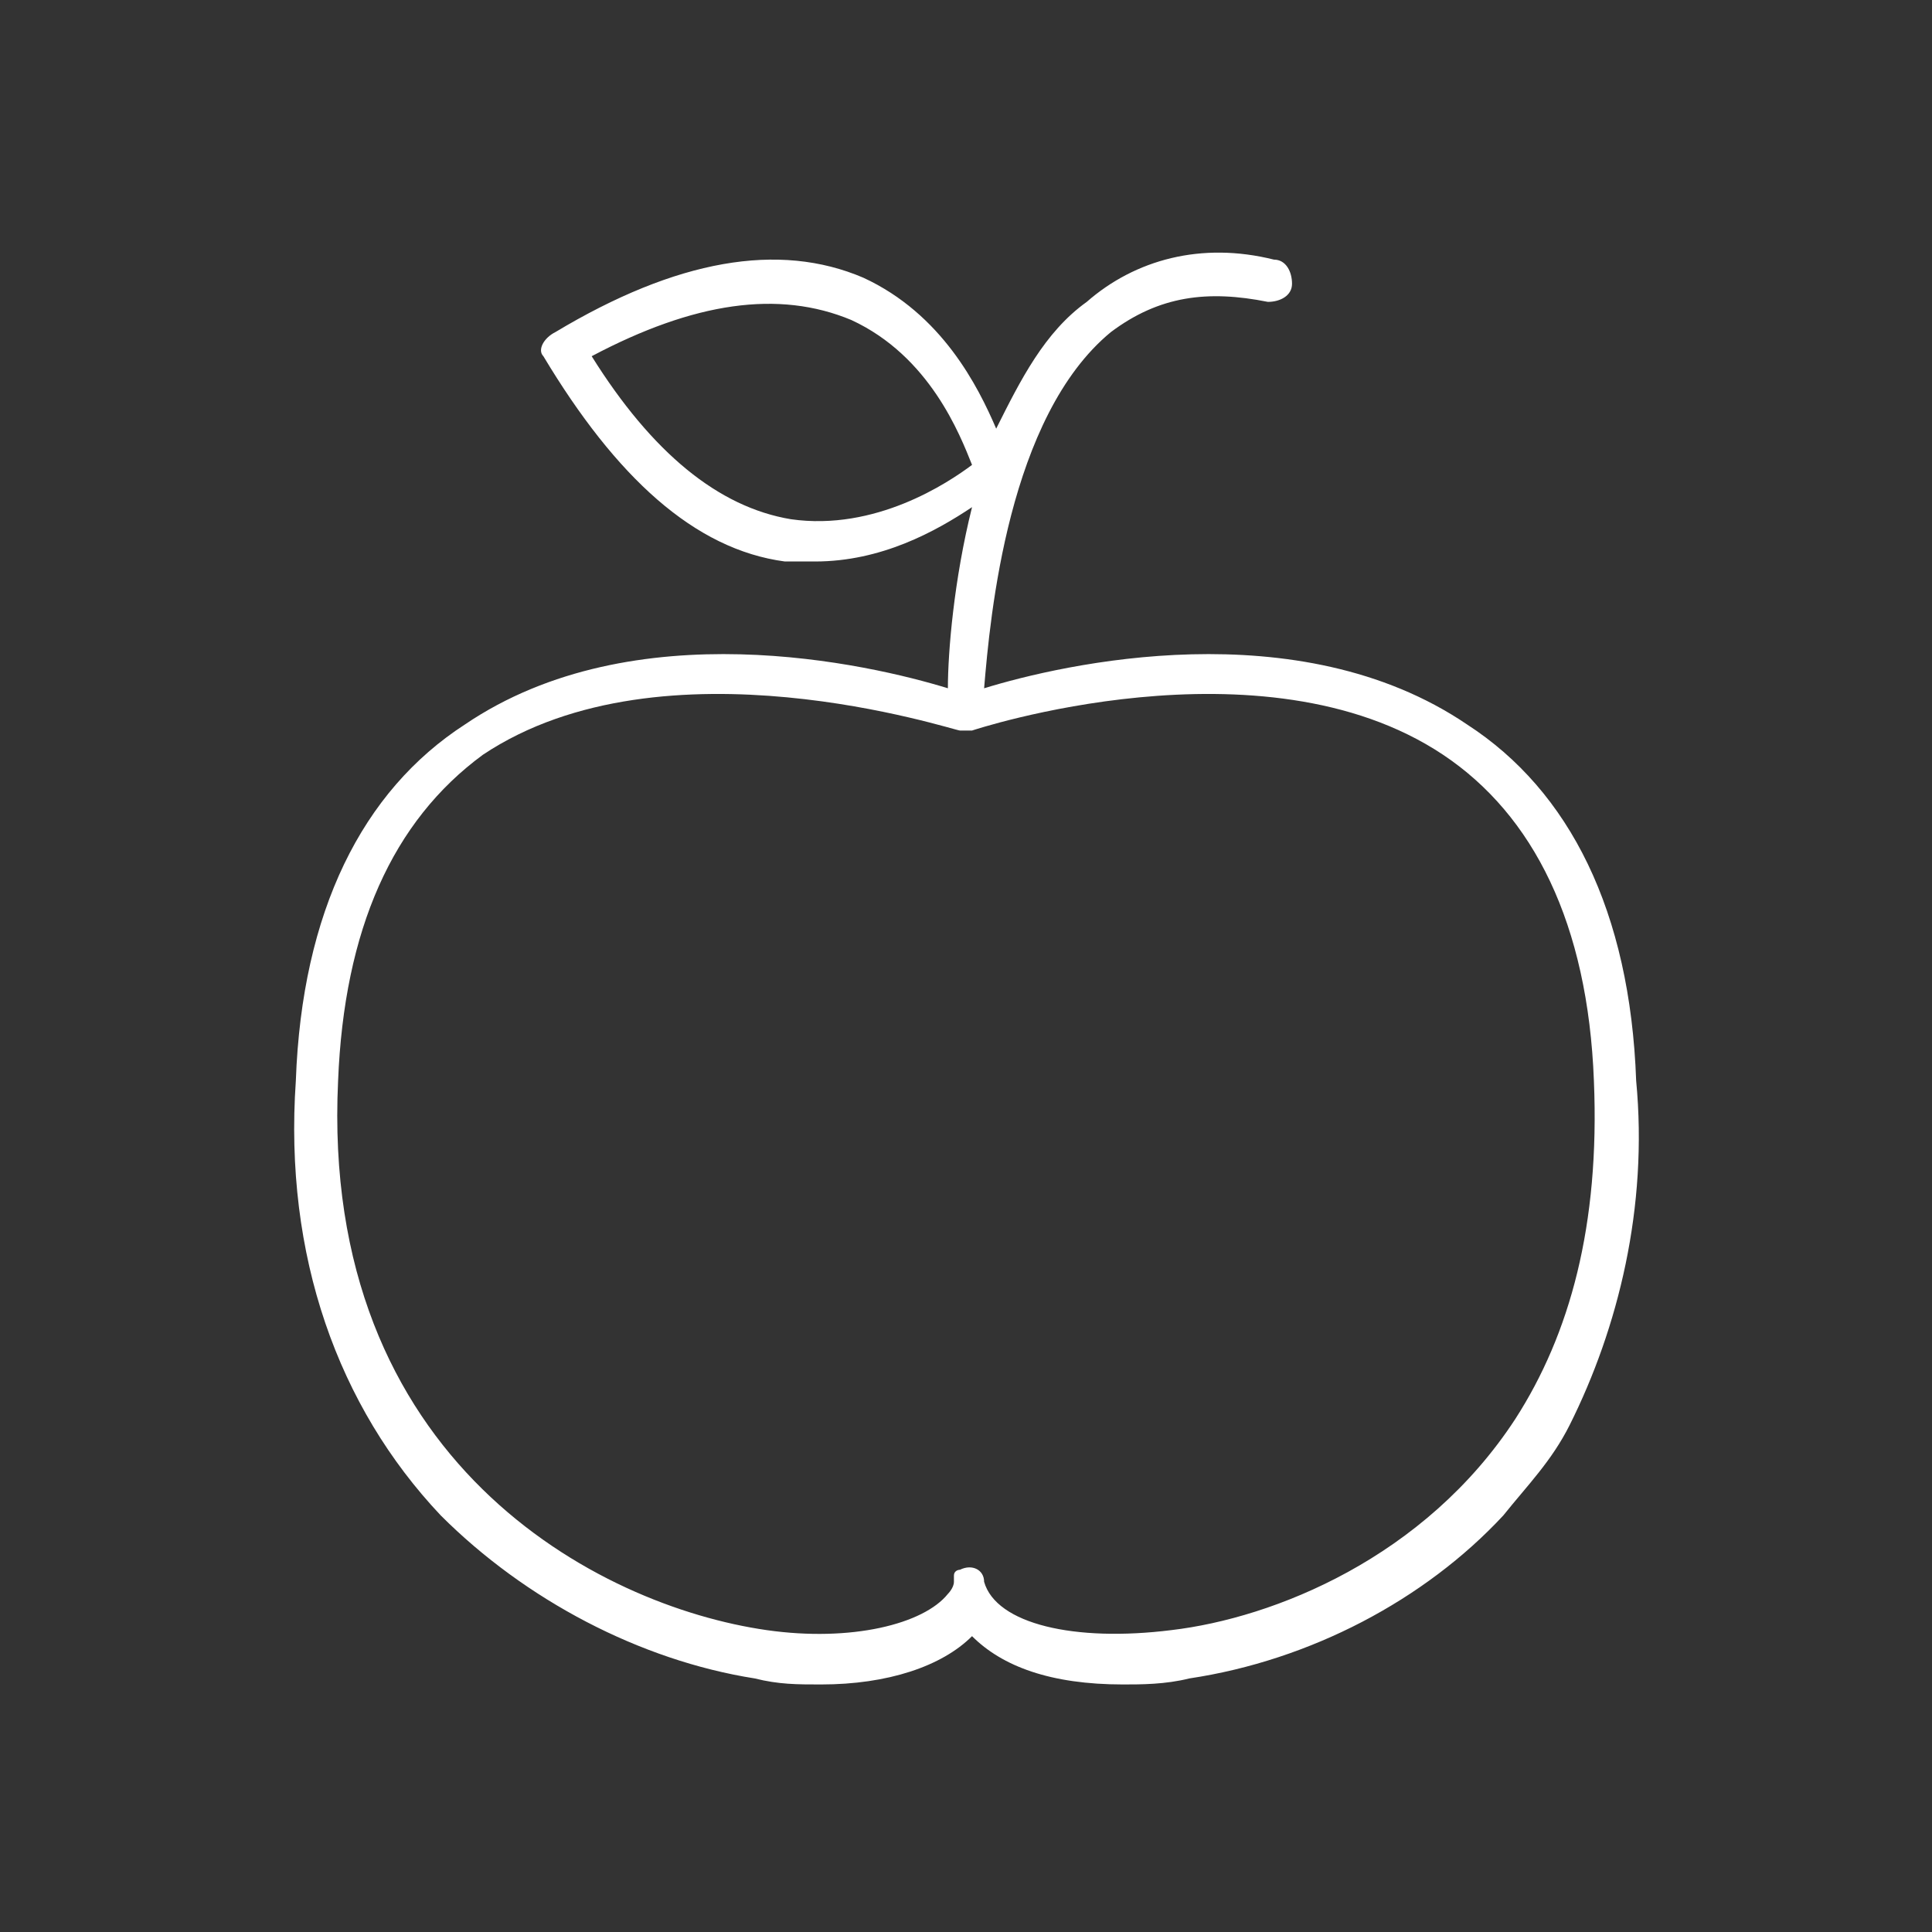 <?xml version="1.0" encoding="utf-8"?>
<!-- Generator: Adobe Illustrator 24.2.3, SVG Export Plug-In . SVG Version: 6.00 Build 0)  -->
<svg version="1.1" id="Ebene_1" xmlns="http://www.w3.org/2000/svg" xmlns:xlink="http://www.w3.org/1999/xlink" x="0px" y="0px"
	 viewBox="0 0 32 32" style="enable-background:new 0 0 32 32;" xml:space="preserve">
<rect x="0" y="0" width="32" height="32" fill="#333333" stroke="none"/>
<style type="text/css">
	.st0__ship_transport_gmp_gut_hell{fill:#FFFFFF;}
</style>
<path class="st0__ship_transport_gmp_gut_hell" d="M27.1,17.9C27.1,17.9,27.1,17.9,27.1,17.9C27,15.1,26,13.1,24.3,12c-2.8-1.9-6.7-1-8-0.6
	c0.1-1.2,0.4-4.5,2.1-5.9C19.2,4.9,20,4.8,21,5c0.2,0,0.4-0.1,0.4-0.3c0-0.2-0.1-0.4-0.3-0.4c-1.2-0.3-2.3,0-3.1,0.7
	c-0.7,0.5-1.1,1.3-1.5,2.1c-0.3-0.7-0.9-1.9-2.2-2.5C12.9,4,11.2,4.3,9.2,5.5C9,5.6,8.9,5.8,9,5.9c1.2,2,2.5,3.2,4,3.4
	c0.2,0,0.3,0,0.5,0c1.1,0,2-0.5,2.6-0.9c-0.3,1.2-0.4,2.4-0.4,3c-1.3-0.4-5.2-1.3-8,0.6C6,13.1,5,15.1,4.9,17.9l0,0
	c-0.2,2.9,0.7,5.4,2.4,7.2c1.4,1.4,3.3,2.4,5.2,2.7c0.4,0.1,0.7,0.1,1.1,0.1c1.1,0,2-0.3,2.5-0.8c0.5,0.5,1.3,0.8,2.5,0.8
	c0.3,0,0.7,0,1.1-0.1c2-0.3,3.9-1.3,5.2-2.7c0.4-0.5,0.8-0.9,1.1-1.5C26.8,22,27.3,20,27.1,17.9z M13.1,8.6
	c-1.2-0.2-2.3-1.1-3.3-2.7c1.7-0.9,3.1-1.1,4.3-0.6c1.3,0.6,1.8,1.9,2,2.4C15.7,8,14.5,8.8,13.1,8.6z M8,12.5c3-2,7.8-0.4,7.9-0.4
	c0,0,0,0,0,0c0.1,0,0.1,0,0.2,0c0,0,4.8-1.6,7.8,0.4c1.5,1,2.4,2.8,2.5,5.4c0.1,2.4-0.4,4.2-1.3,5.6c-1.5,2.3-4,3.3-5.7,3.5
	c-1.6,0.2-2.9-0.1-3.1-0.8c0-0.2-0.2-0.3-0.4-0.2c0,0-0.1,0-0.1,0.1c0,0,0,0,0,0c0,0,0,0,0,0c0,0,0,0,0,0.1c0,0,0,0,0,0
	c0,0.1-0.1,0.2-0.1,0.2c-0.4,0.5-1.6,0.8-3,0.6c-2.8-0.4-7.4-2.8-7.1-9.1c0,0,0,0,0,0l0,0c0,0,0,0,0,0C5.7,15.4,6.5,13.6,8,12.5z"/>
</svg>
